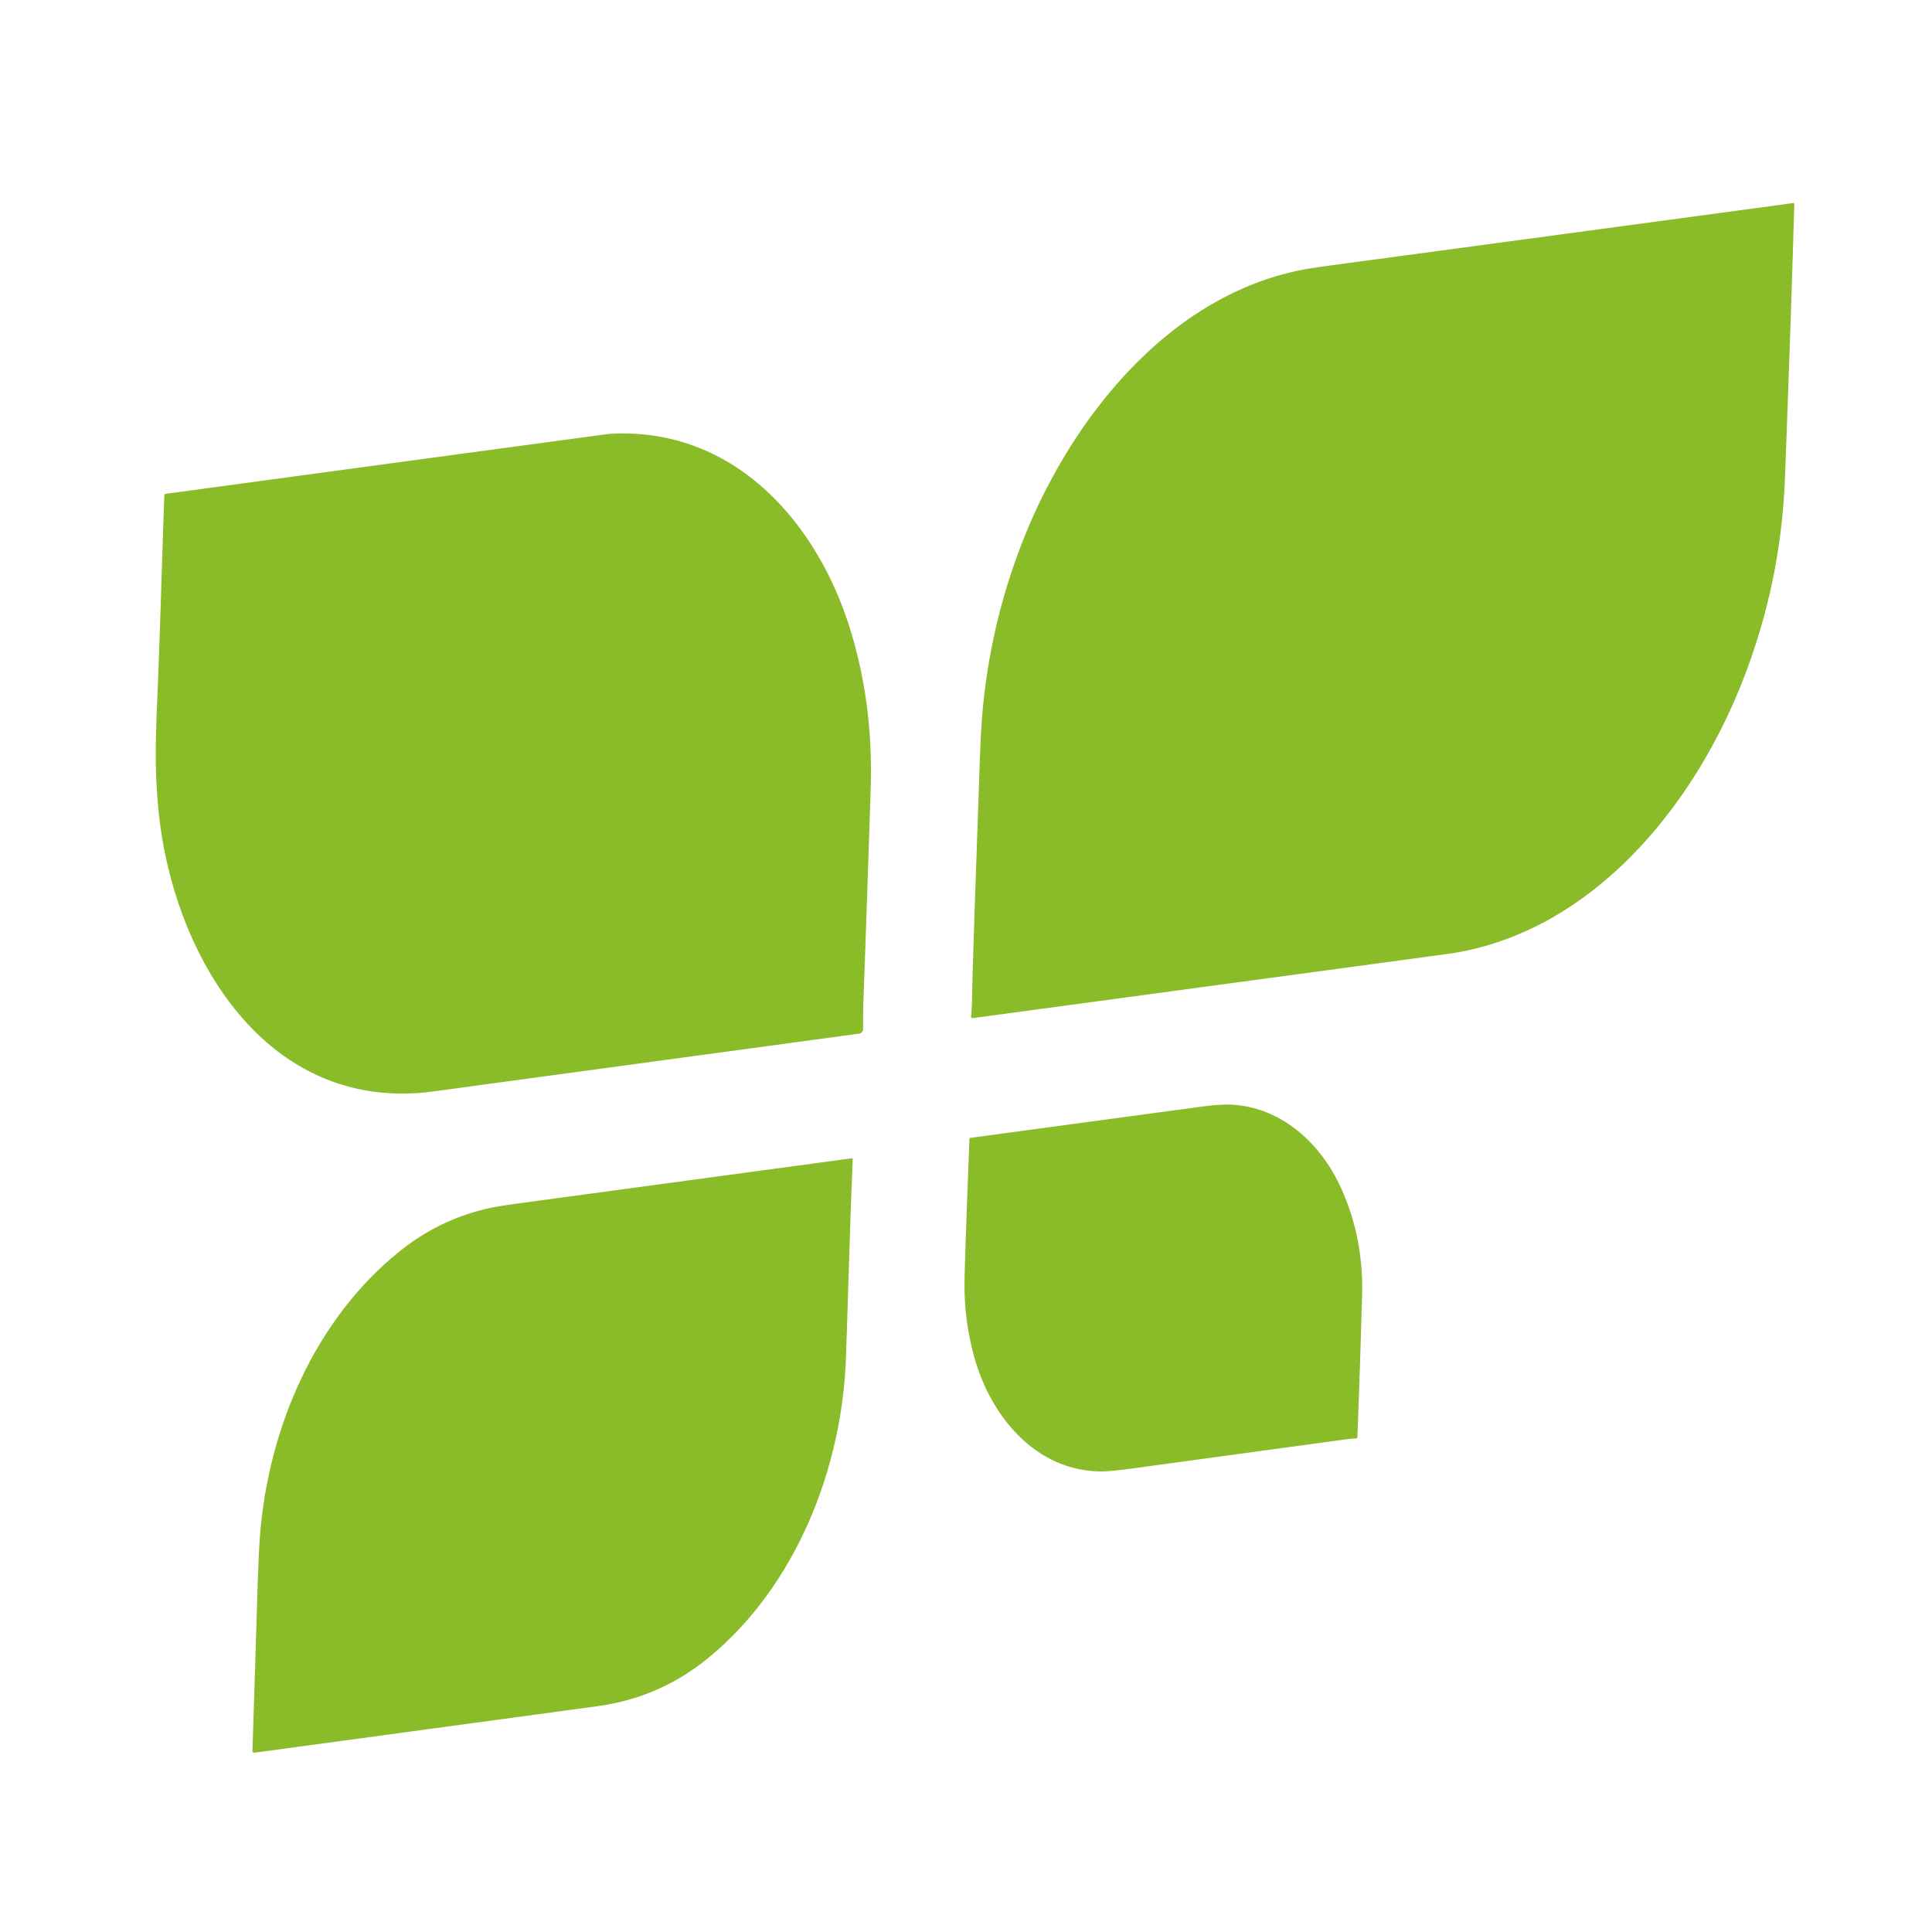<?xml version="1.0" encoding="UTF-8" standalone="no"?>
<!DOCTYPE svg PUBLIC "-//W3C//DTD SVG 1.1//EN" "http://www.w3.org/Graphics/SVG/1.1/DTD/svg11.dtd">
<svg xmlns="http://www.w3.org/2000/svg" version="1.1" viewBox="0.00 0.00 1192.00 1192.00">
<path fill="#8abb28" d="
  M 631.17 333.43
  C 660.52 258.92 720.25 182.84 803.25 166.49
  Q 808.86 165.39 825.98 163.08
  Q 966.26 144.23 1106.42 125.28
  A 0.57 0.55 87.0 0 1 1107.05 125.86
  C 1105.40 182.31 1103.42 238.79 1101.26 295.22
  Q 1098.67 362.81 1073.06 425.28
  C 1042.57 499.70 982.13 573.27 898.34 587.76
  Q 895.85 588.19 878.54 590.53
  Q 740.59 609.17 600.48 628.12
  Q 598.97 628.32 599.14 626.82
  C 599.78 620.96 599.72 614.34 599.88 608.25
  C 600.89 571.32 602.67 523.90 604.09 481.75
  Q 604.93 456.55 605.61 446.75
  Q 609.64 388.09 631.17 333.43
  Z"
/>
<path fill="#8abb28" d="
  M 389.58 267.53
  C 459.94 270.37 506.64 327.82 525.33 390.81
  C 534.83 422.80 538.24 454.21 537.16 487.50
  Q 535.07 552.28 532.73 617.06
  Q 532.44 625.03 532.51 634.87
  A 2.89 2.88 86.0 0 1 530.02 637.74
  Q 399.63 655.43 267.76 673.34
  C 163.55 687.50 106.33 588.25 97.78 499.73
  C 95.67 477.89 95.77 461.04 96.92 434.18
  C 98.75 391.28 99.85 348.34 101.39 305.51
  A 0.84 0.83 -3.3 0 1 102.11 304.71
  Q 236.99 286.42 371.99 268.19
  Q 379.80 267.13 389.58 267.53
  Z"
/>
<path fill="#8abb28" d="
  M 678.83 907.84
  C 639.27 907.28 612.10 874.67 601.69 839.26
  Q 594.64 815.25 595.11 790.18
  Q 595.49 770.19 598.14 702.63
  Q 598.16 702.14 598.65 702.07
  Q 669.55 692.44 740.39 682.91
  Q 753.48 681.15 760.30 681.56
  C 790.25 683.36 814.01 704.65 826.55 731.22
  Q 841.38 762.63 840.37 799.07
  Q 839.17 842.80 837.47 886.68
  A 0.81 0.80 89.6 0 1 836.71 887.46
  Q 833.32 887.64 829.73 888.13
  Q 764.23 897.07 698.73 906.00
  Q 684.66 907.92 678.83 907.84
  Z"
/>
<path fill="#8abb28" d="
  M 246.54 772.04
  Q 270.48 752.78 300.25 745.74
  Q 306.54 744.25 319.96 742.45
  Q 422.69 728.61 525.46 714.64
  Q 526.14 714.55 526.11 715.23
  C 524.34 756.04 523.37 796.93 521.94 837.75
  C 519.54 906.05 491.06 978.57 437.09 1022.84
  Q 407.07 1047.47 368.50 1052.69
  Q 262.23 1067.07 157.16 1081.36
  Q 155.73 1081.56 155.77 1080.12
  Q 156.70 1049.37 157.67 1019.94
  C 158.74 987.17 159.19 962.04 160.52 946.01
  C 165.97 880.38 194.50 813.93 246.54 772.04
  Z"
/>
</svg>

